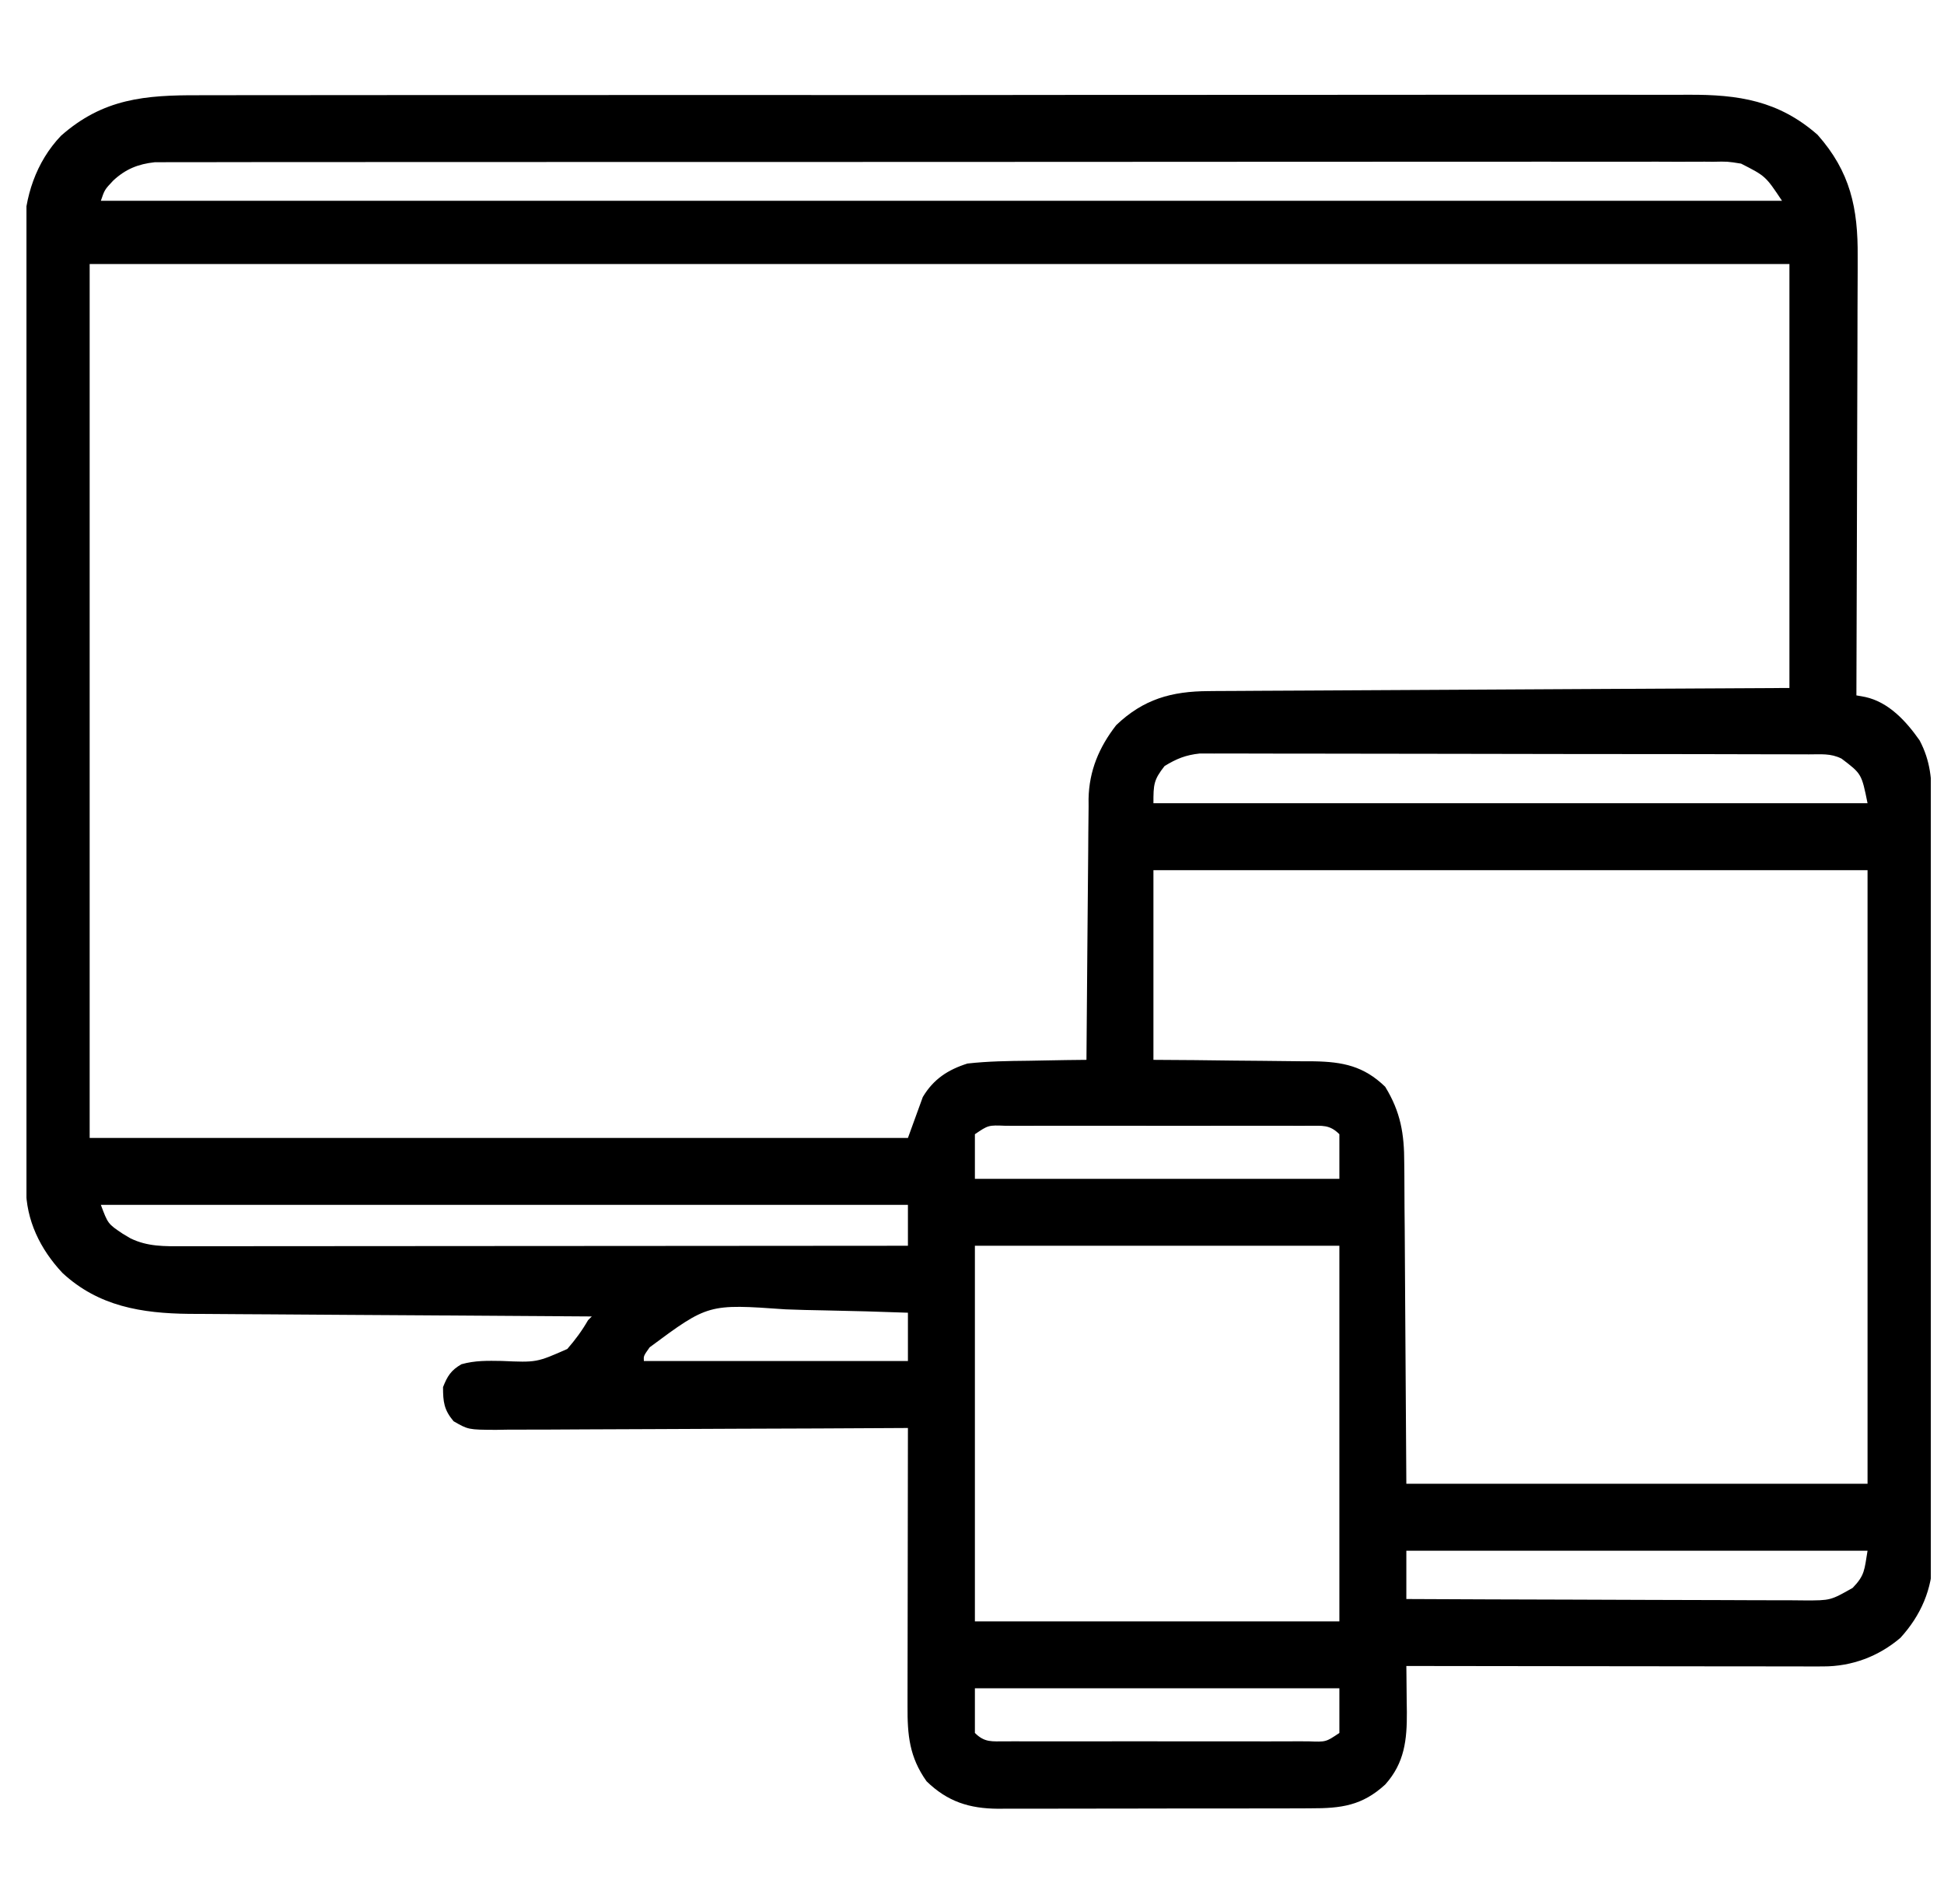 <svg width="49" height="48" viewBox="0 0 49 48" fill="none" xmlns="http://www.w3.org/2000/svg">
<g clip-path="url(#clip0_13831_1180)">
<path d="M5.021 2.401C5.188 2.401 5.356 2.4 5.523 2.4C5.982 2.398 6.441 2.399 6.9 2.399C7.396 2.4 7.891 2.399 8.386 2.398C9.356 2.396 10.327 2.396 11.297 2.396C12.085 2.397 12.874 2.397 13.662 2.396C13.831 2.396 13.831 2.396 14.002 2.396C14.23 2.396 14.459 2.396 14.687 2.396C16.825 2.394 18.963 2.395 21.102 2.396C23.057 2.397 25.013 2.396 26.969 2.393C28.978 2.391 30.987 2.39 32.995 2.391C34.123 2.391 35.251 2.391 36.378 2.389C37.338 2.388 38.298 2.388 39.258 2.389C39.747 2.39 40.237 2.39 40.727 2.389C41.175 2.388 41.624 2.388 42.072 2.39C42.234 2.39 42.396 2.39 42.558 2.389C43.82 2.382 44.832 2.537 45.813 3.398C46.639 4.33 46.835 5.248 46.824 6.473C46.824 6.593 46.824 6.713 46.824 6.836C46.824 7.163 46.822 7.489 46.82 7.815C46.818 8.157 46.818 8.499 46.818 8.841C46.817 9.488 46.815 10.134 46.812 10.781C46.809 11.517 46.807 12.253 46.806 12.99C46.803 14.504 46.798 16.017 46.792 17.531C46.902 17.551 46.902 17.551 47.014 17.571C47.608 17.701 48.047 18.183 48.385 18.665C48.663 19.191 48.694 19.668 48.692 20.248C48.692 20.331 48.693 20.415 48.693 20.501C48.694 20.781 48.694 21.061 48.694 21.341C48.694 21.542 48.695 21.743 48.696 21.944C48.697 22.49 48.698 23.036 48.698 23.581C48.698 23.922 48.699 24.263 48.699 24.604C48.701 25.794 48.702 26.984 48.701 28.174C48.701 29.283 48.703 30.392 48.706 31.5C48.709 32.453 48.71 33.405 48.71 34.357C48.709 34.926 48.71 35.495 48.712 36.063C48.714 36.598 48.714 37.133 48.712 37.668C48.712 37.864 48.713 38.06 48.714 38.256C48.715 38.524 48.715 38.792 48.713 39.06C48.714 39.137 48.715 39.214 48.716 39.294C48.707 40.059 48.418 40.724 47.902 41.29C47.349 41.761 46.676 42.012 45.955 42.011C45.816 42.011 45.816 42.011 45.674 42.012C45.522 42.011 45.522 42.011 45.367 42.011C45.26 42.011 45.153 42.011 45.043 42.011C44.689 42.011 44.335 42.01 43.981 42.009C43.735 42.009 43.49 42.009 43.245 42.009C42.664 42.008 42.084 42.008 41.504 42.007C40.844 42.006 40.184 42.005 39.523 42.005C38.165 42.004 36.806 42.002 35.448 42C35.449 42.081 35.449 42.081 35.45 42.163C35.453 42.41 35.455 42.657 35.457 42.903C35.459 43.03 35.459 43.03 35.461 43.16C35.465 43.865 35.403 44.442 34.918 44.986C34.335 45.523 33.804 45.59 33.036 45.588C32.899 45.589 32.899 45.589 32.759 45.59C32.457 45.591 32.156 45.591 31.854 45.591C31.644 45.591 31.434 45.591 31.224 45.592C30.784 45.593 30.343 45.593 29.903 45.592C29.34 45.592 28.776 45.593 28.212 45.595C27.779 45.597 27.345 45.597 26.911 45.596C26.703 45.596 26.495 45.597 26.288 45.598C25.997 45.599 25.706 45.599 25.415 45.597C25.33 45.598 25.244 45.599 25.157 45.599C24.436 45.594 23.885 45.423 23.354 44.906C22.921 44.295 22.871 43.744 22.875 43.014C22.875 42.938 22.875 42.862 22.875 42.783C22.875 42.533 22.875 42.283 22.876 42.033C22.876 41.859 22.877 41.686 22.877 41.512C22.877 41.055 22.878 40.599 22.879 40.142C22.88 39.676 22.88 39.209 22.881 38.743C22.882 37.829 22.883 36.914 22.885 36C22.828 36 22.771 36.001 22.712 36.001C21.324 36.009 19.935 36.016 18.546 36.019C17.874 36.021 17.203 36.024 16.531 36.028C15.945 36.032 15.36 36.034 14.775 36.035C14.465 36.036 14.155 36.037 13.845 36.04C13.499 36.042 13.153 36.043 12.806 36.042C12.704 36.044 12.601 36.045 12.495 36.047C11.804 36.043 11.804 36.043 11.433 35.83C11.191 35.543 11.167 35.341 11.167 34.969C11.28 34.686 11.367 34.547 11.63 34.393C11.98 34.295 12.288 34.305 12.649 34.31C13.526 34.349 13.526 34.349 14.299 34.008C14.502 33.775 14.669 33.549 14.823 33.281C14.854 33.25 14.885 33.219 14.917 33.188C14.861 33.187 14.806 33.187 14.748 33.187C13.392 33.179 12.036 33.17 10.68 33.16C10.024 33.156 9.368 33.151 8.712 33.148C8.079 33.145 7.445 33.14 6.812 33.135C6.571 33.133 6.33 33.132 6.088 33.131C5.749 33.129 5.411 33.127 5.072 33.124C4.973 33.123 4.874 33.123 4.772 33.123C3.57 33.11 2.483 32.934 1.575 32.092C1.013 31.493 0.656 30.762 0.654 29.937C0.653 29.848 0.653 29.76 0.652 29.669C0.652 29.573 0.652 29.476 0.652 29.377C0.652 29.274 0.651 29.171 0.651 29.065C0.65 28.719 0.649 28.373 0.649 28.027C0.648 27.779 0.647 27.531 0.646 27.284C0.644 26.54 0.643 25.796 0.641 25.052C0.641 24.841 0.641 24.631 0.64 24.421C0.638 23.114 0.636 21.808 0.635 20.501C0.634 20.199 0.634 19.896 0.634 19.594C0.634 19.519 0.634 19.443 0.634 19.366C0.632 18.149 0.629 16.932 0.625 15.714C0.621 14.464 0.619 13.213 0.619 11.963C0.618 11.261 0.617 10.559 0.614 9.858C0.612 9.26 0.611 8.662 0.612 8.064C0.612 7.759 0.612 7.455 0.61 7.15C0.607 6.819 0.608 6.488 0.61 6.156C0.608 6.061 0.607 5.966 0.606 5.868C0.616 4.97 0.907 4.084 1.536 3.424C2.602 2.481 3.662 2.396 5.021 2.401ZM2.853 4.553C2.637 4.783 2.637 4.783 2.542 5.062C16.525 5.062 30.509 5.062 44.917 5.062C44.502 4.439 44.502 4.439 43.885 4.125C43.542 4.07 43.542 4.07 43.177 4.078C43.108 4.078 43.039 4.077 42.969 4.076C42.739 4.075 42.51 4.077 42.28 4.078C42.113 4.078 41.947 4.077 41.781 4.076C41.324 4.075 40.866 4.076 40.409 4.077C39.916 4.078 39.423 4.077 38.93 4.076C37.965 4.075 36.999 4.076 36.033 4.077C34.909 4.079 33.785 4.078 32.66 4.078C30.655 4.078 28.649 4.079 26.643 4.081C24.697 4.083 22.75 4.084 20.803 4.083C18.683 4.082 16.564 4.082 14.444 4.083C14.219 4.083 13.993 4.084 13.767 4.084C13.656 4.084 13.544 4.084 13.43 4.084C12.646 4.084 11.862 4.084 11.078 4.084C10.123 4.083 9.168 4.084 8.213 4.086C7.725 4.087 7.238 4.087 6.75 4.086C6.304 4.086 5.858 4.086 5.412 4.088C5.251 4.088 5.089 4.088 4.928 4.088C4.708 4.087 4.489 4.088 4.27 4.089C4.087 4.089 4.087 4.089 3.901 4.09C3.481 4.135 3.163 4.264 2.853 4.553ZM2.26 6.656C2.26 13.927 2.26 21.197 2.26 28.688C9.067 28.688 15.873 28.688 22.885 28.688C23.009 28.347 23.133 28.007 23.26 27.656C23.529 27.206 23.89 26.969 24.385 26.812C24.901 26.754 25.414 26.747 25.932 26.742C26.073 26.739 26.215 26.737 26.356 26.734C26.699 26.727 27.042 26.722 27.385 26.719C27.386 26.631 27.387 26.544 27.387 26.453C27.392 25.626 27.399 24.798 27.407 23.971C27.412 23.545 27.415 23.12 27.418 22.694C27.42 22.284 27.424 21.873 27.429 21.462C27.43 21.305 27.431 21.149 27.432 20.992C27.433 20.773 27.436 20.553 27.439 20.333C27.439 20.269 27.438 20.205 27.438 20.139C27.452 19.431 27.703 18.837 28.135 18.281C28.824 17.623 29.532 17.428 30.459 17.423C30.554 17.422 30.554 17.422 30.65 17.421C30.859 17.42 31.069 17.419 31.279 17.418C31.43 17.417 31.58 17.416 31.731 17.415C32.139 17.413 32.548 17.411 32.956 17.409C33.383 17.407 33.81 17.404 34.237 17.402C35.046 17.397 35.854 17.393 36.663 17.389C37.755 17.384 38.848 17.377 39.941 17.371C41.662 17.361 43.383 17.353 45.104 17.344C45.104 13.817 45.104 10.29 45.104 6.656C30.966 6.656 16.827 6.656 2.26 6.656ZM29.354 19.312C29.077 19.664 29.073 19.78 29.073 20.25C35.013 20.25 40.953 20.25 47.073 20.25C46.923 19.508 46.923 19.508 46.417 19.125C46.142 18.987 45.898 19.019 45.591 19.018C45.525 19.018 45.458 19.017 45.39 19.017C45.166 19.016 44.943 19.016 44.719 19.016C44.559 19.016 44.4 19.015 44.24 19.015C43.805 19.014 43.37 19.013 42.935 19.012C42.663 19.012 42.391 19.012 42.12 19.011C41.27 19.01 40.42 19.009 39.57 19.009C38.588 19.008 37.607 19.007 36.625 19.004C35.867 19.002 35.109 19.001 34.351 19.001C33.898 19.001 33.444 19 32.991 18.999C32.565 18.997 32.139 18.997 31.712 18.998C31.556 18.998 31.4 18.997 31.243 18.996C31.03 18.995 30.816 18.996 30.602 18.997C30.483 18.997 30.363 18.997 30.24 18.996C29.884 19.035 29.659 19.126 29.354 19.312ZM29.073 21.938C29.073 23.515 29.073 25.093 29.073 26.719C29.588 26.722 29.588 26.722 30.113 26.726C30.447 26.73 30.781 26.734 31.114 26.738C31.346 26.741 31.577 26.743 31.808 26.744C32.142 26.746 32.475 26.75 32.808 26.755C32.911 26.755 33.014 26.756 33.12 26.756C33.845 26.769 34.376 26.874 34.915 27.398C35.305 28.034 35.396 28.588 35.395 29.317C35.396 29.407 35.397 29.496 35.398 29.588C35.4 29.875 35.401 30.162 35.402 30.448C35.404 30.626 35.405 30.804 35.407 30.982C35.412 31.639 35.415 32.296 35.419 32.953C35.428 34.423 35.438 35.892 35.448 37.406C39.284 37.406 43.12 37.406 47.073 37.406C47.073 32.301 47.073 27.197 47.073 21.938C41.133 21.938 35.193 21.938 29.073 21.938ZM24.573 28.594C24.573 28.965 24.573 29.336 24.573 29.719C27.605 29.719 30.637 29.719 33.76 29.719C33.76 29.348 33.76 28.976 33.76 28.594C33.512 28.346 33.33 28.383 32.992 28.381C32.911 28.381 32.83 28.382 32.746 28.382C32.66 28.382 32.574 28.381 32.486 28.381C32.202 28.38 31.918 28.381 31.634 28.381C31.437 28.381 31.24 28.381 31.043 28.381C30.63 28.381 30.217 28.381 29.804 28.382C29.274 28.383 28.743 28.382 28.213 28.381C27.806 28.38 27.4 28.381 26.993 28.381C26.798 28.381 26.602 28.381 26.407 28.381C26.134 28.38 25.861 28.381 25.588 28.382C25.506 28.382 25.425 28.381 25.341 28.381C24.912 28.364 24.912 28.364 24.573 28.594ZM2.542 30.375C2.721 30.853 2.721 30.853 3.092 31.102C3.156 31.14 3.22 31.178 3.285 31.217C3.72 31.431 4.145 31.419 4.622 31.418C4.7 31.418 4.778 31.418 4.858 31.418C5.12 31.418 5.382 31.417 5.644 31.417C5.831 31.417 6.019 31.417 6.206 31.417C6.716 31.417 7.226 31.416 7.735 31.416C8.268 31.415 8.8 31.415 9.332 31.415C10.341 31.415 11.349 31.414 12.357 31.413C13.505 31.412 14.653 31.411 15.801 31.411C18.163 31.41 20.524 31.408 22.885 31.406C22.885 31.066 22.885 30.726 22.885 30.375C16.172 30.375 9.459 30.375 2.542 30.375ZM24.573 31.406C24.573 34.531 24.573 37.656 24.573 40.875C27.605 40.875 30.637 40.875 33.76 40.875C33.76 37.75 33.76 34.626 33.76 31.406C30.729 31.406 27.697 31.406 24.573 31.406ZM16.375 33.966C16.221 34.184 16.221 34.184 16.229 34.312C18.426 34.312 20.622 34.312 22.885 34.312C22.885 33.91 22.885 33.508 22.885 33.094C22.184 33.068 21.482 33.048 20.78 33.035C20.454 33.03 20.128 33.022 19.802 33.009C17.852 32.871 17.852 32.871 16.375 33.966ZM35.448 39.094C35.448 39.496 35.448 39.898 35.448 40.312C36.846 40.319 38.243 40.324 39.641 40.327C40.29 40.328 40.939 40.331 41.587 40.334C42.214 40.337 42.84 40.338 43.466 40.339C43.705 40.34 43.944 40.341 44.183 40.342C44.517 40.344 44.852 40.344 45.186 40.344C45.285 40.345 45.385 40.346 45.487 40.347C46.139 40.348 46.139 40.348 46.698 40.031C47.007 39.711 46.992 39.579 47.073 39.094C43.237 39.094 39.4 39.094 35.448 39.094ZM24.573 42.562C24.573 42.934 24.573 43.305 24.573 43.688C24.821 43.936 25.003 43.898 25.341 43.9C25.422 43.9 25.504 43.9 25.588 43.899C25.673 43.9 25.759 43.9 25.847 43.9C26.131 43.901 26.416 43.901 26.7 43.9C26.897 43.9 27.094 43.9 27.29 43.9C27.703 43.901 28.116 43.9 28.529 43.899C29.06 43.898 29.59 43.899 30.12 43.9C30.527 43.901 30.933 43.901 31.34 43.9C31.536 43.9 31.731 43.9 31.927 43.901C32.2 43.901 32.473 43.9 32.746 43.899C32.827 43.9 32.908 43.9 32.992 43.9C33.421 43.917 33.421 43.917 33.76 43.688C33.76 43.316 33.76 42.945 33.76 42.562C30.729 42.562 27.697 42.562 24.573 42.562Z" fill="black"/>
</g>
<defs>
<clipPath id="clip0_13831_1180">
<rect width="48" height="48" fill="white" transform="translate(0.667)"/>
</clipPath>
</defs>
</svg>
